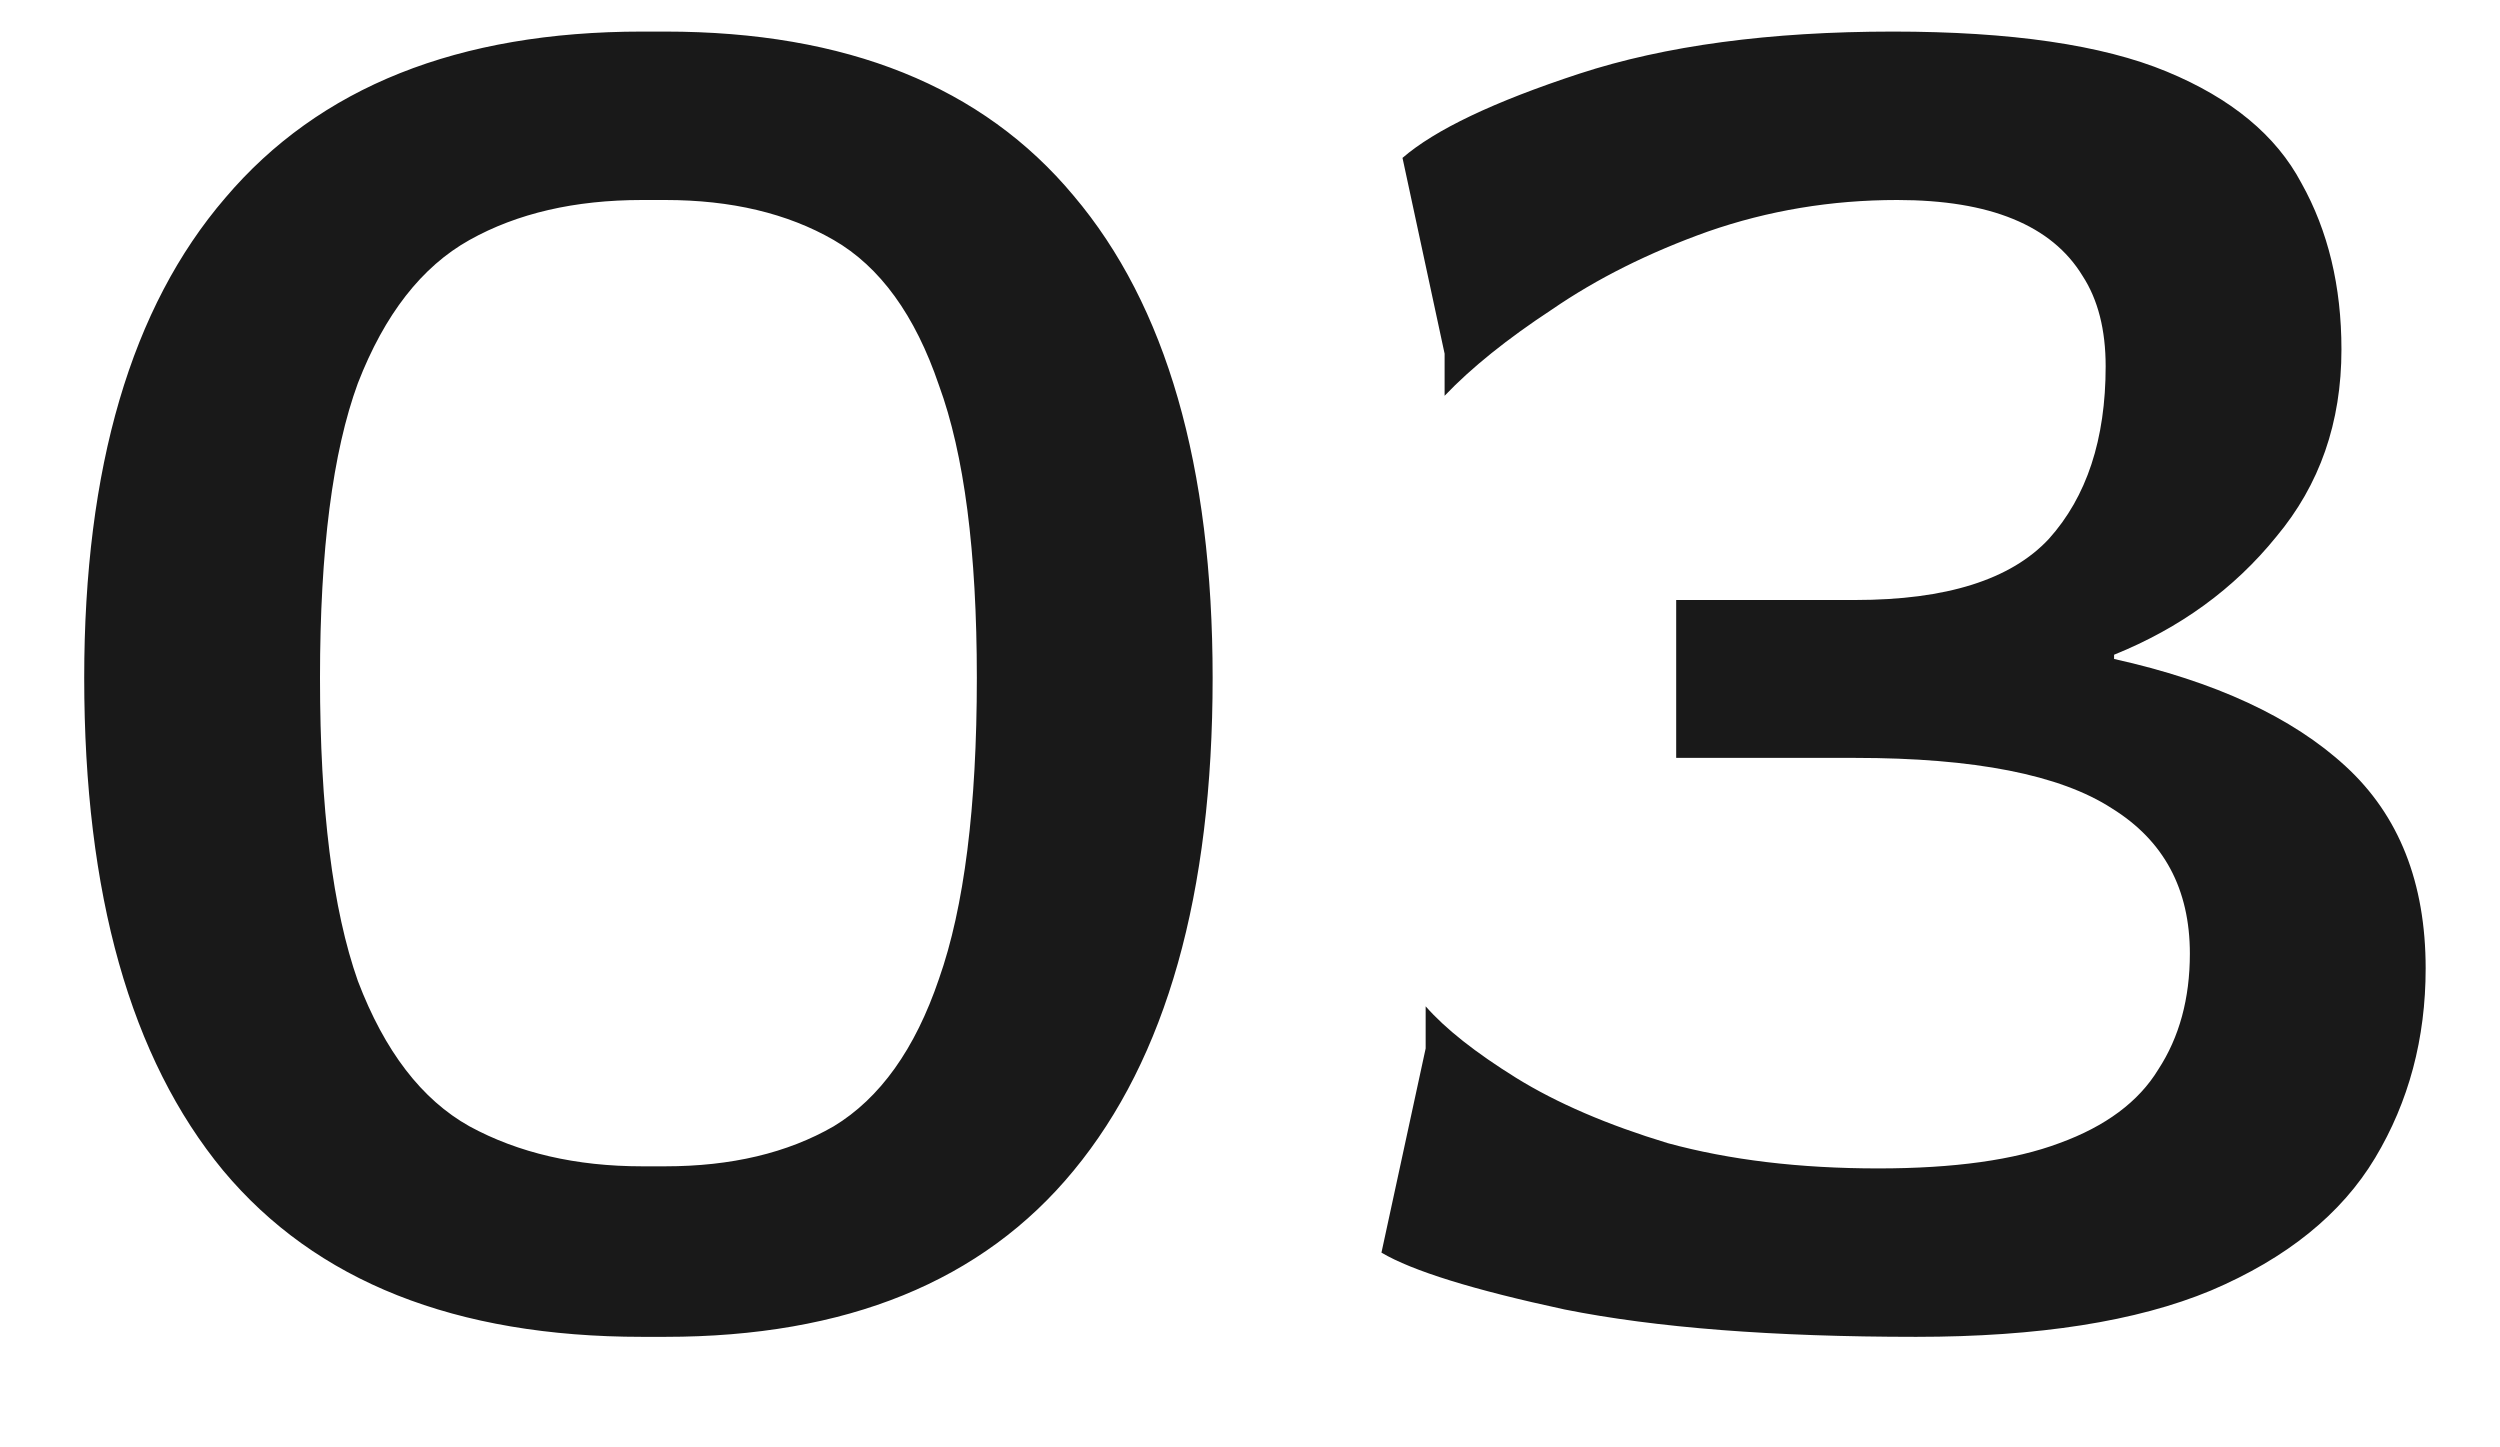<svg xmlns="http://www.w3.org/2000/svg" width="19" height="11" viewBox="0 0 19 11" fill="none"><path d="M4.88 10.16C3.461 10.16 2.4 9.739 1.696 8.896C0.992 8.043 0.64 6.795 0.64 5.152C0.64 3.552 0.997 2.336 1.712 1.504C2.427 0.661 3.483 0.24 4.88 0.24H5.056C6.432 0.24 7.467 0.656 8.16 1.488C8.864 2.32 9.216 3.541 9.216 5.152C9.216 6.795 8.864 8.043 8.16 8.896C7.467 9.739 6.432 10.16 5.056 10.16H4.88ZM4.88 8.864H5.056C5.557 8.864 5.984 8.763 6.336 8.56C6.688 8.347 6.955 7.973 7.136 7.44C7.328 6.896 7.424 6.133 7.424 5.152C7.424 4.192 7.328 3.451 7.136 2.928C6.955 2.395 6.688 2.027 6.336 1.824C5.984 1.621 5.557 1.52 5.056 1.52H4.88C4.368 1.52 3.931 1.621 3.568 1.824C3.205 2.027 2.923 2.389 2.72 2.912C2.528 3.435 2.432 4.181 2.432 5.152C2.432 6.144 2.528 6.912 2.72 7.456C2.923 7.989 3.205 8.357 3.568 8.56C3.941 8.763 4.379 8.864 4.88 8.864ZM14.563 10.16C13.475 10.16 12.585 10.091 11.891 9.952C11.198 9.803 10.734 9.659 10.499 9.52L10.835 7.968V7.648C10.985 7.819 11.214 8 11.523 8.192C11.833 8.384 12.217 8.549 12.675 8.688C13.145 8.816 13.678 8.88 14.275 8.88C14.851 8.88 15.31 8.816 15.651 8.688C16.003 8.56 16.254 8.373 16.403 8.128C16.563 7.883 16.643 7.589 16.643 7.248C16.643 6.757 16.446 6.389 16.051 6.144C15.657 5.888 15.006 5.76 14.099 5.76H12.739V4.56H14.099C14.793 4.56 15.283 4.405 15.571 4.096C15.859 3.776 16.003 3.339 16.003 2.784C16.003 2.507 15.945 2.277 15.827 2.096C15.71 1.904 15.534 1.76 15.299 1.664C15.065 1.568 14.771 1.52 14.419 1.52C13.918 1.52 13.438 1.6 12.979 1.76C12.531 1.92 12.137 2.117 11.795 2.352C11.454 2.576 11.182 2.795 10.979 3.008V2.688L10.659 1.2C10.905 0.987 11.353 0.773 12.003 0.56C12.654 0.347 13.449 0.24 14.387 0.24C15.283 0.24 15.977 0.341 16.467 0.544C16.958 0.747 17.299 1.029 17.491 1.392C17.694 1.755 17.795 2.176 17.795 2.656C17.795 3.211 17.63 3.685 17.299 4.08C16.979 4.475 16.569 4.773 16.067 4.976V5.008C16.835 5.179 17.422 5.451 17.827 5.824C18.233 6.197 18.435 6.709 18.435 7.36C18.435 7.893 18.307 8.373 18.051 8.8C17.795 9.227 17.379 9.563 16.803 9.808C16.238 10.043 15.491 10.16 14.563 10.16Z" fill="#191919"></path></svg>